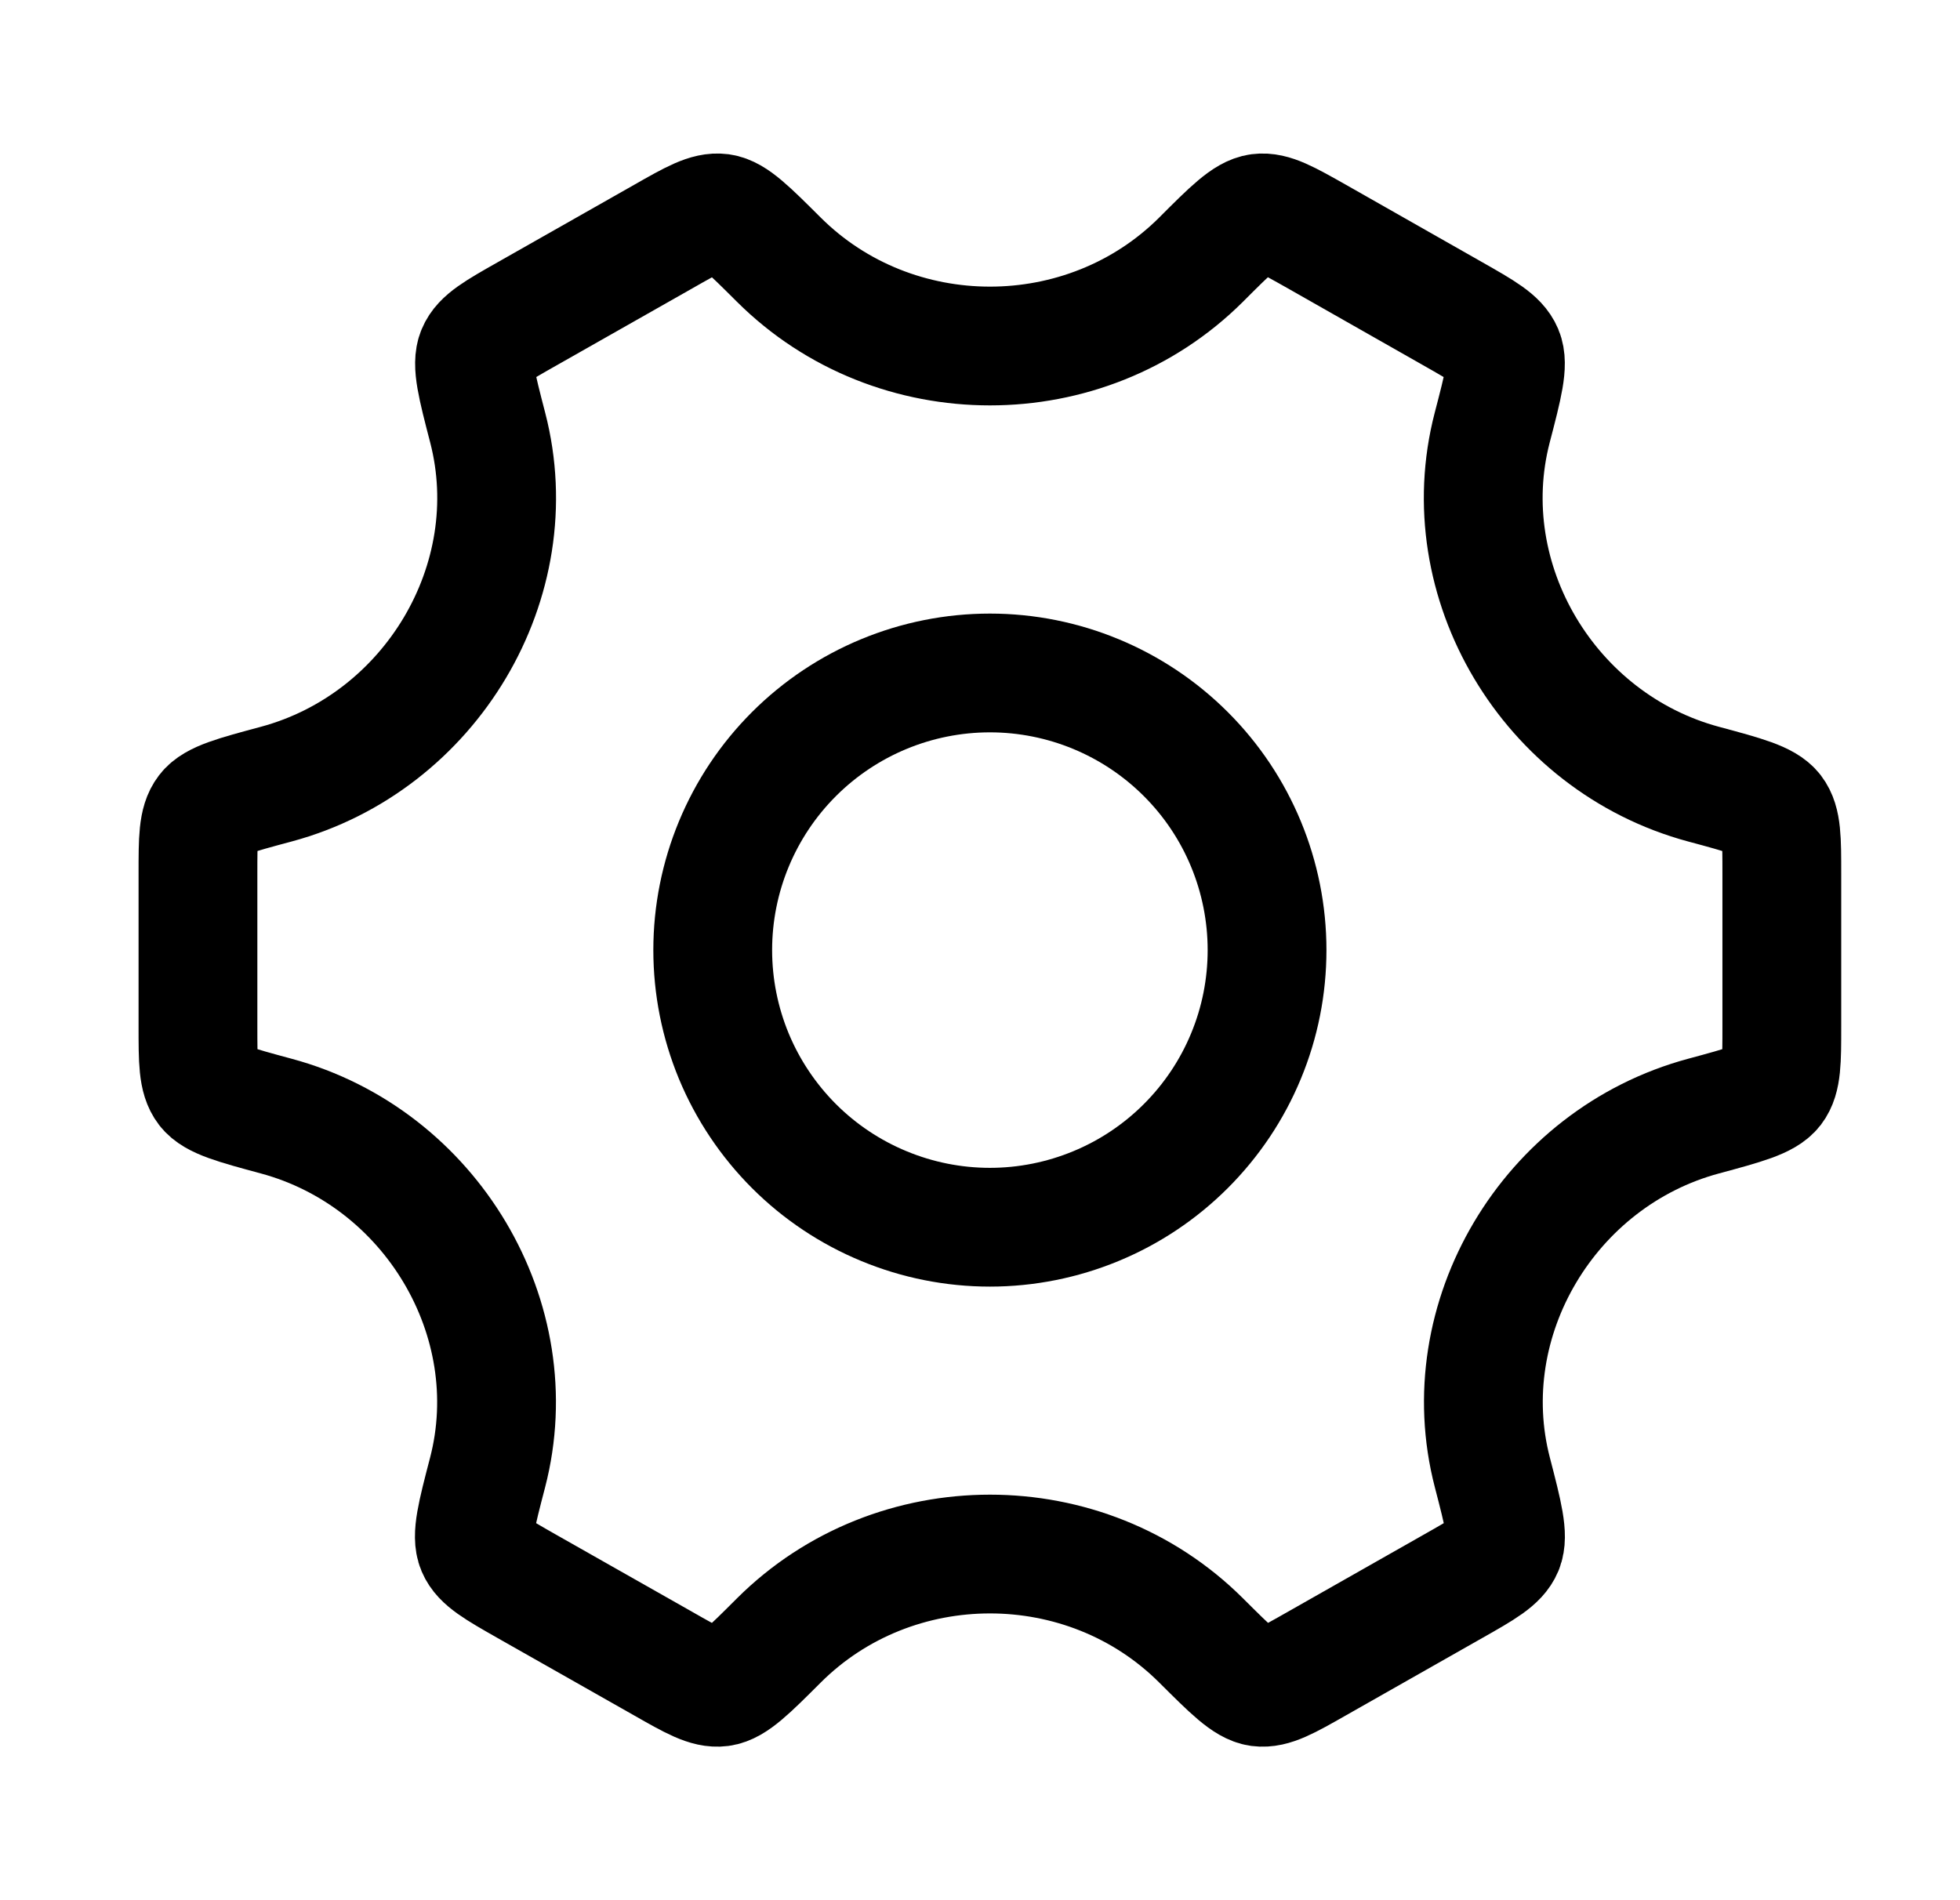 <svg width="33" height="32" viewBox="0 0 33 32" fill="none" xmlns="http://www.w3.org/2000/svg"><path d="M21.333 16C21.333 16.613 21.213 17.22 20.978 17.786C20.744 18.352 20.4 18.866 19.966 19.3C19.533 19.733 19.019 20.077 18.453 20.311C17.886 20.546 17.279 20.667 16.667 20.667C16.054 20.667 15.447 20.546 14.881 20.311C14.315 20.077 13.8 19.733 13.367 19.3C12.934 18.866 12.59 18.352 12.355 17.786C12.121 17.22 12 16.613 12 16C12 14.762 12.492 13.575 13.367 12.7C14.242 11.825 15.429 11.333 16.667 11.333C17.904 11.333 19.091 11.825 19.966 12.7C20.842 13.575 21.333 14.762 21.333 16Z" stroke="black" stroke-width="2" stroke-linecap="round" stroke-linejoin="round"/><path d="M28.681 18.796C29.377 18.608 29.725 18.513 29.863 18.335C30 18.155 30 17.867 30 17.289V14.711C30 14.133 30 13.844 29.863 13.665C29.725 13.487 29.377 13.392 28.681 13.205C26.081 12.504 24.453 9.785 25.124 7.201C25.309 6.491 25.401 6.135 25.313 5.927C25.225 5.719 24.972 5.575 24.467 5.288L22.167 3.981C21.671 3.701 21.423 3.56 21.2 3.589C20.977 3.619 20.725 3.869 20.223 4.372C18.277 6.312 15.059 6.312 13.112 4.372C12.609 3.871 12.359 3.62 12.136 3.589C11.913 3.56 11.665 3.7 11.169 3.983L8.869 5.288C8.363 5.575 8.109 5.719 8.023 5.928C7.935 6.135 8.027 6.491 8.211 7.201C8.881 9.785 7.253 12.504 4.652 13.205C3.956 13.392 3.608 13.485 3.471 13.665C3.333 13.845 3.333 14.133 3.333 14.711V17.289C3.333 17.867 3.333 18.156 3.471 18.335C3.608 18.513 3.956 18.608 4.652 18.796C7.252 19.497 8.88 22.216 8.209 24.799C8.024 25.509 7.932 25.865 8.02 26.073C8.108 26.281 8.361 26.425 8.867 26.713L11.167 28.017C11.663 28.3 11.911 28.44 12.133 28.411C12.356 28.381 12.608 28.131 13.111 27.628C15.057 25.685 18.279 25.685 20.225 27.628C20.728 28.129 20.979 28.38 21.201 28.411C21.424 28.44 21.672 28.3 22.169 28.017L24.468 26.712C24.975 26.425 25.228 26.281 25.315 26.072C25.401 25.863 25.311 25.509 25.127 24.799C24.455 22.216 26.081 19.497 28.681 18.796Z" stroke="black" stroke-width="2" stroke-linecap="round" stroke-linejoin="round"/></svg>